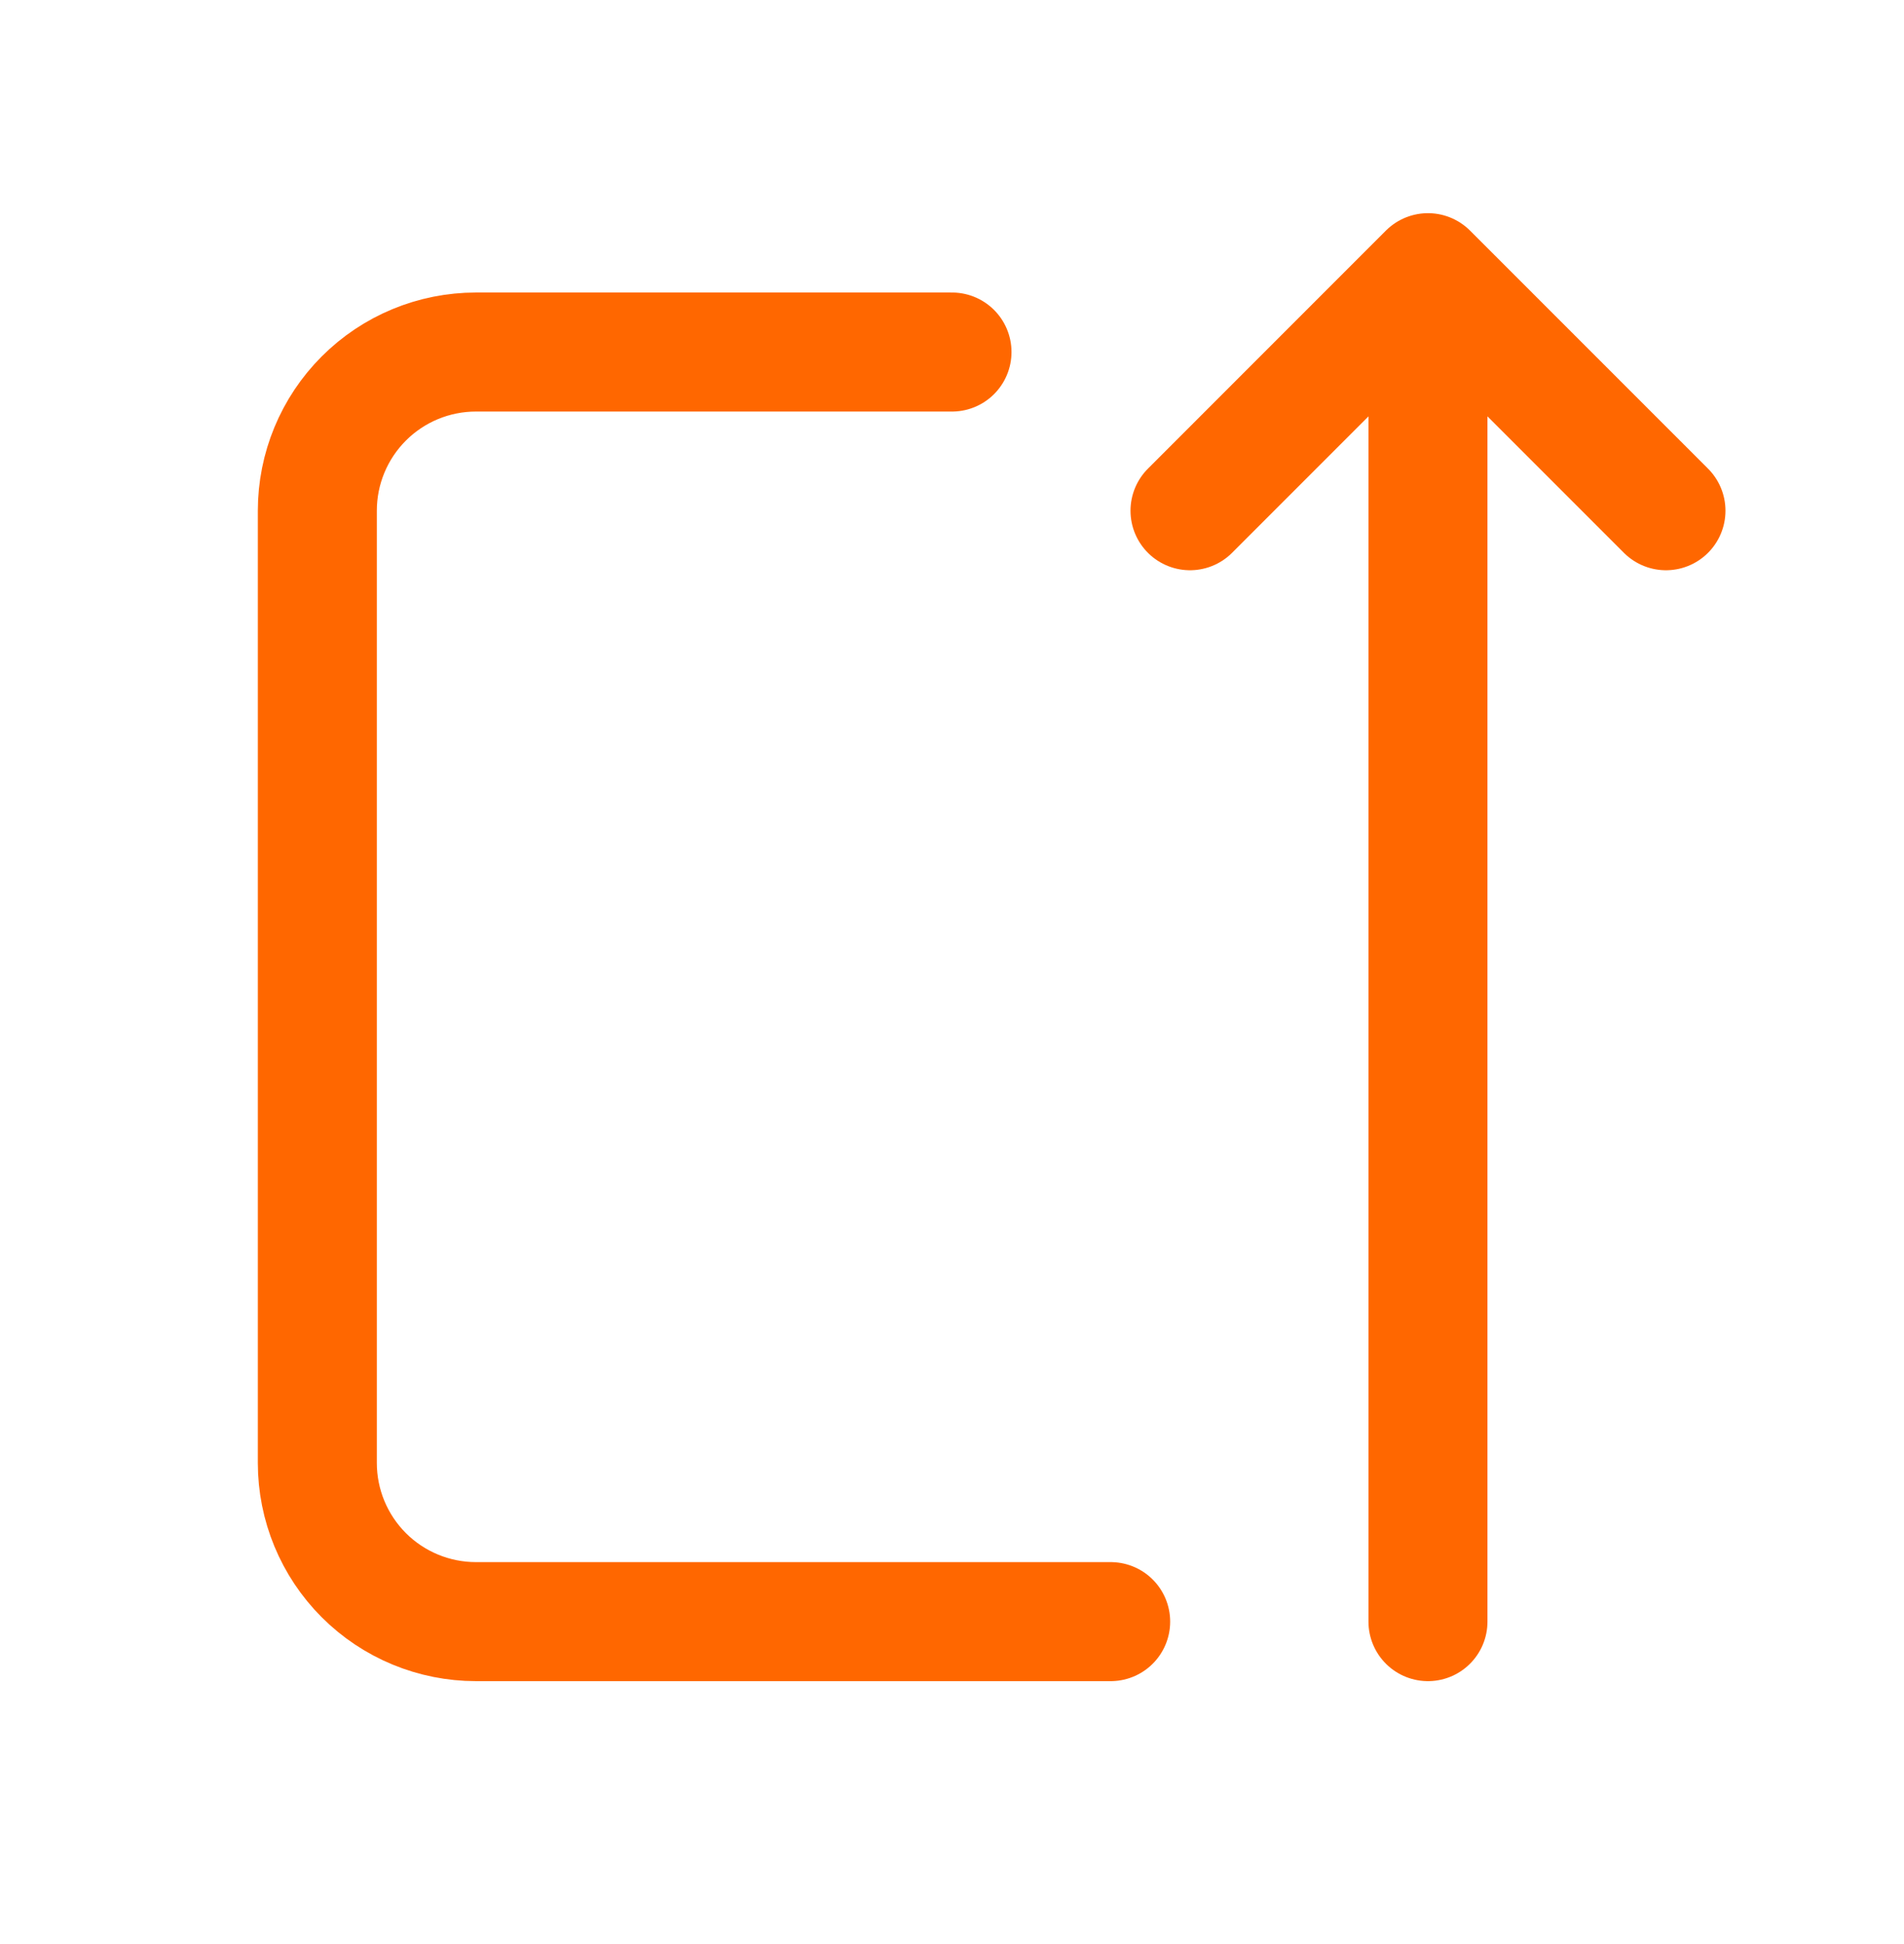 <svg xmlns="http://www.w3.org/2000/svg" width="48" height="49" viewBox="0 0 48 49" fill="none"><path d="M24 8.873H11.999C10.939 8.873 9.921 9.294 9.171 10.045C8.421 10.795 8 11.812 8 12.873V36.873C8 37.934 8.421 38.951 9.171 39.702C9.921 40.452 10.939 40.873 11.999 40.873H28M35.999 40.873V6.873M35.999 6.873L30 12.873M35.999 6.873L41.999 12.873" stroke="#FF6700" stroke-width="3" stroke-linecap="round" stroke-linejoin="round"></path></svg>